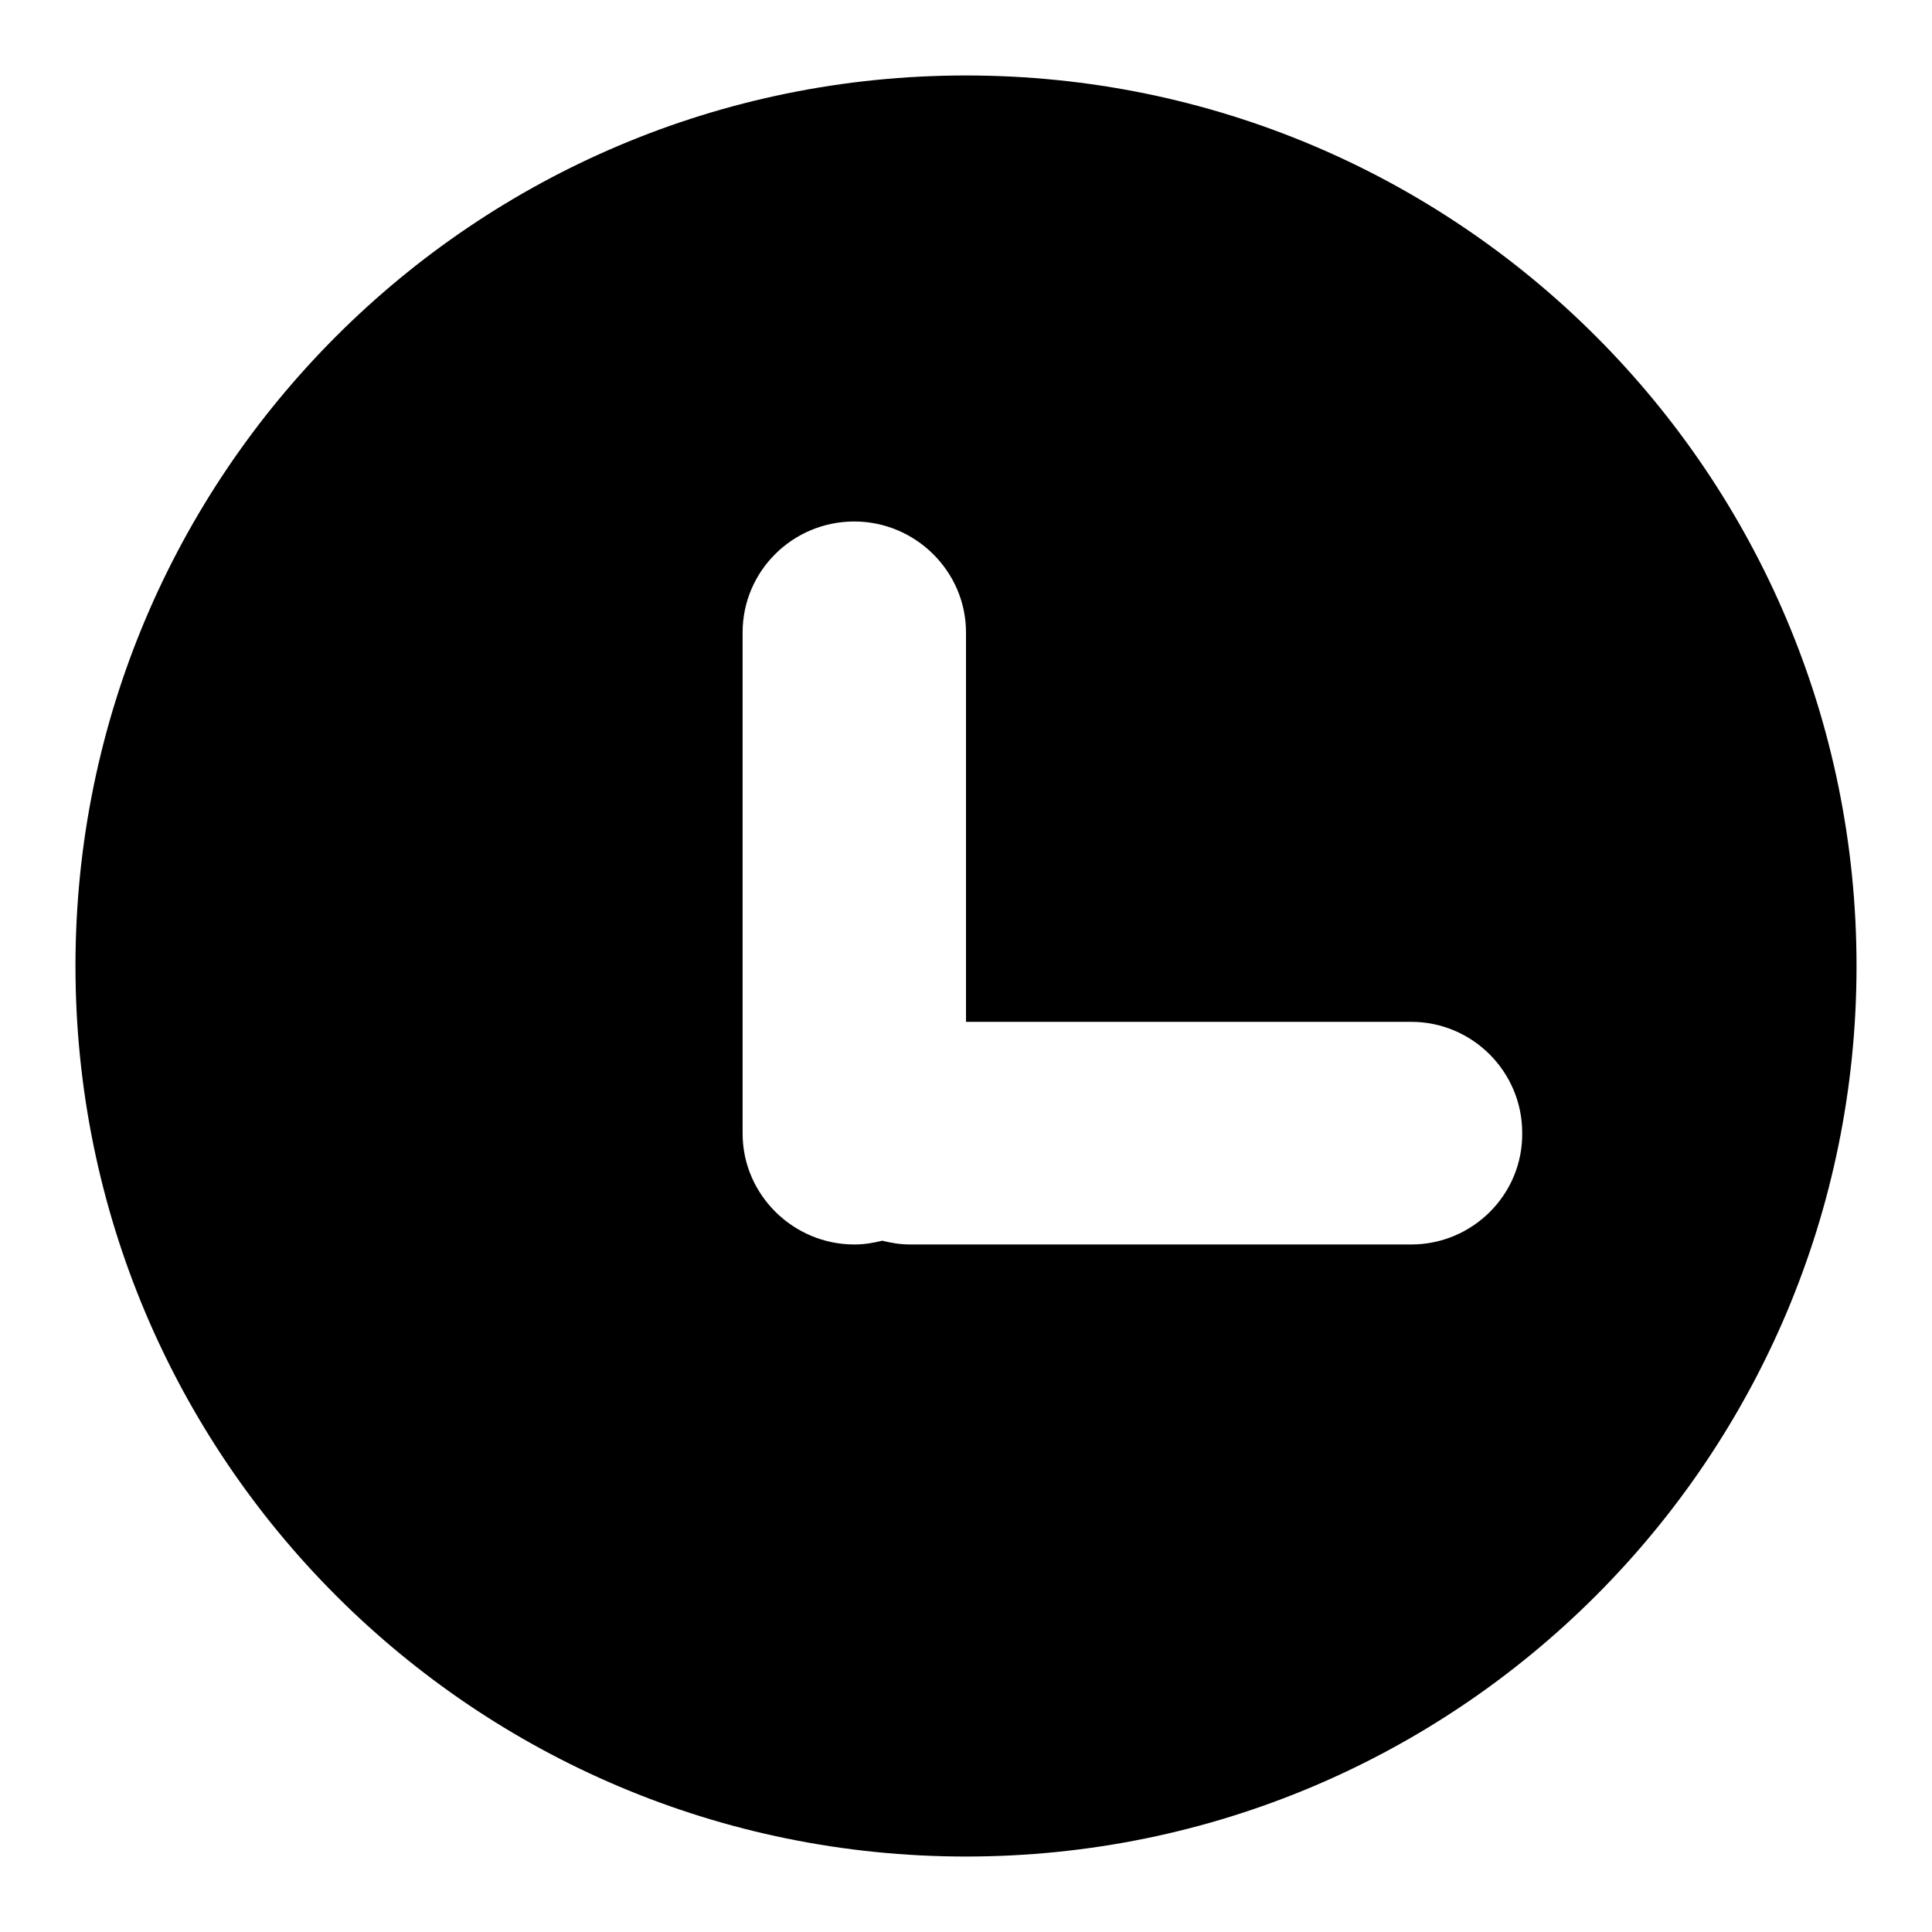 <?xml version="1.0" encoding="utf-8"?>
<!-- Svg Vector Icons : http://www.onlinewebfonts.com/icon -->
<!DOCTYPE svg PUBLIC "-//W3C//DTD SVG 1.1//EN" "http://www.w3.org/Graphics/SVG/1.1/DTD/svg11.dtd">
<svg version="1.1" xmlns="http://www.w3.org/2000/svg" xmlns:xlink="http://www.w3.org/1999/xlink" x="0px" y="0px" viewBox="0 0 256 256" enable-background="new 0 0 256 256" xml:space="preserve">
<g><g><path fill="#000000" d="M128,10C62.8,10,10,62.8,10,128c0,65.2,52.8,118,118,118c65.2,0,118-52.8,118-118C246,62.8,193.2,10,128,10z M187,164.9h-66.4c-1.3,0-2.5-0.2-3.7-0.5c-1.2,0.3-2.4,0.5-3.7,0.5c-8.1,0-14.8-6.6-14.8-14.7V83.8c0-8.1,6.6-14.7,14.8-14.7c8.1,0,14.8,6.6,14.8,14.7v51.6h59c8.1,0,14.7,6.6,14.7,14.7C201.8,158.3,195.1,164.9,187,164.9z"/></g></g>
</svg>